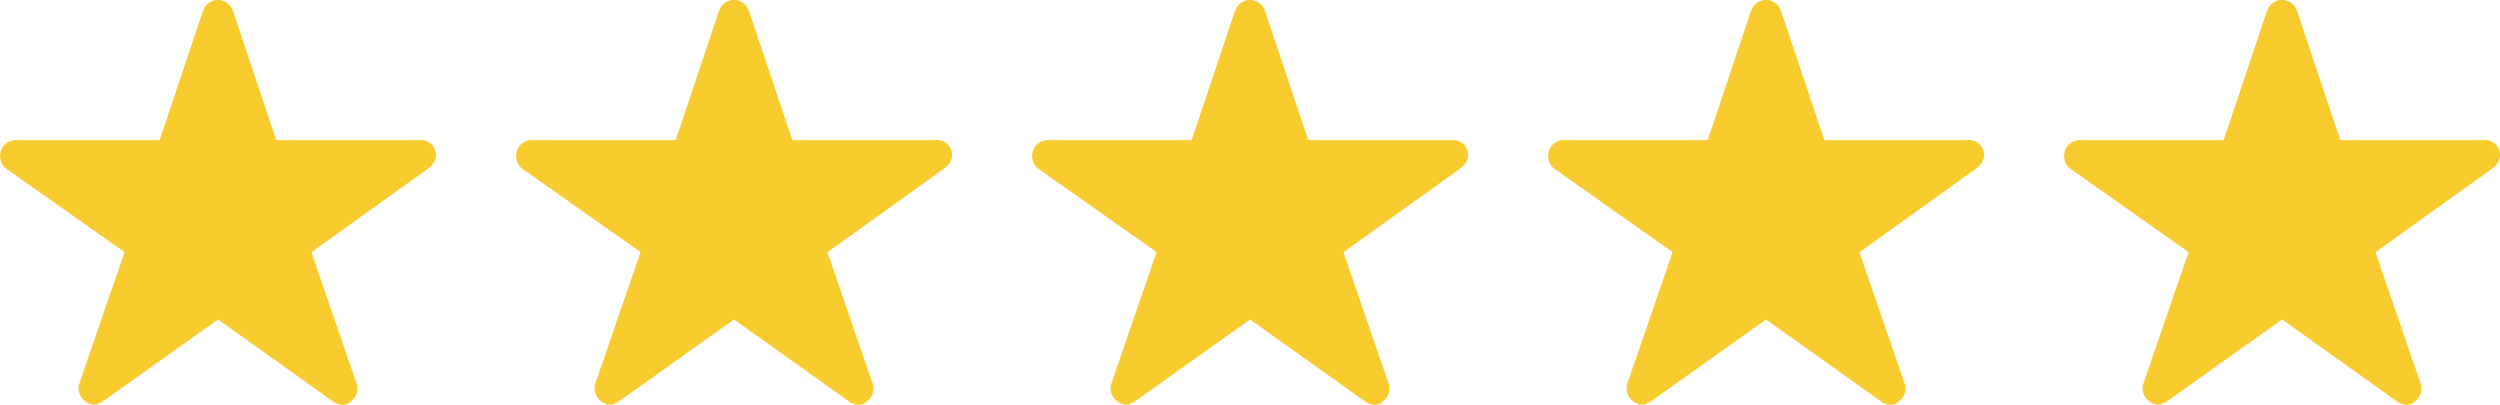 <?xml version="1.0" encoding="UTF-8"?>
<svg xmlns="http://www.w3.org/2000/svg" width="96.897" height="15.69" viewBox="0 0 96.897 15.69">
  <g id="Raggruppa_6" data-name="Raggruppa 6" transform="translate(-806.724 -2916.75)">
    <path id="Icon_ionic-ios-star" data-name="Icon ionic-ios-star" d="M18.506,8.806H12.958L11.272,3.775a.611.611,0,0,0-1.147,0L8.439,8.806H2.853a.605.605,0,0,0-.6.6.443.443,0,0,0,.011.1.58.58,0,0,0,.253.426l4.56,3.214-1.75,5.088a.605.605,0,0,0,.207.679.584.584,0,0,0,.339.147.739.739,0,0,0,.377-.136L10.7,15.758l4.451,3.172a.707.707,0,0,0,.377.136.542.542,0,0,0,.336-.147.6.6,0,0,0,.207-.679l-1.75-5.088,4.522-3.244.109-.094a.577.577,0,0,0-.445-1.007Z" transform="translate(804.474 2913.375)" fill="#f8cc2e"></path>
    <path id="Icon_ionic-ios-star-2" data-name="Icon ionic-ios-star" d="M18.506,8.806H12.958L11.272,3.775a.611.611,0,0,0-1.147,0L8.439,8.806H2.853a.605.605,0,0,0-.6.6.443.443,0,0,0,.011.1.58.58,0,0,0,.253.426l4.56,3.214-1.75,5.088a.605.605,0,0,0,.207.679.584.584,0,0,0,.339.147.739.739,0,0,0,.377-.136L10.7,15.758l4.451,3.172a.707.707,0,0,0,.377.136.542.542,0,0,0,.336-.147.6.6,0,0,0,.207-.679l-1.75-5.088,4.522-3.244.109-.094a.577.577,0,0,0-.445-1.007Z" transform="translate(824.474 2913.375)" fill="#f8cc2e"></path>
    <path id="Icon_ionic-ios-star-3" data-name="Icon ionic-ios-star" d="M18.506,8.806H12.958L11.272,3.775a.611.611,0,0,0-1.147,0L8.439,8.806H2.853a.605.605,0,0,0-.6.6.443.443,0,0,0,.011.1.58.58,0,0,0,.253.426l4.56,3.214-1.75,5.088a.605.605,0,0,0,.207.679.584.584,0,0,0,.339.147.739.739,0,0,0,.377-.136L10.7,15.758l4.451,3.172a.707.707,0,0,0,.377.136.542.542,0,0,0,.336-.147.6.6,0,0,0,.207-.679l-1.75-5.088,4.522-3.244.109-.094a.577.577,0,0,0-.445-1.007Z" transform="translate(844.474 2913.375)" fill="#f8cc2e"></path>
    <path id="Icon_ionic-ios-star-4" data-name="Icon ionic-ios-star" d="M18.506,8.806H12.958L11.272,3.775a.611.611,0,0,0-1.147,0L8.439,8.806H2.853a.605.605,0,0,0-.6.6.443.443,0,0,0,.011.1.58.58,0,0,0,.253.426l4.56,3.214-1.75,5.088a.605.605,0,0,0,.207.679.584.584,0,0,0,.339.147.739.739,0,0,0,.377-.136L10.7,15.758l4.451,3.172a.707.707,0,0,0,.377.136.542.542,0,0,0,.336-.147.6.6,0,0,0,.207-.679l-1.75-5.088,4.522-3.244.109-.094a.577.577,0,0,0-.445-1.007Z" transform="translate(864.474 2913.375)" fill="#f8cc2e"></path>
    <path id="Icon_ionic-ios-star-5" data-name="Icon ionic-ios-star" d="M18.506,8.806H12.958L11.272,3.775a.611.611,0,0,0-1.147,0L8.439,8.806H2.853a.605.605,0,0,0-.6.6.443.443,0,0,0,.011.1.58.58,0,0,0,.253.426l4.56,3.214-1.75,5.088a.605.605,0,0,0,.207.679.584.584,0,0,0,.339.147.739.739,0,0,0,.377-.136L10.7,15.758l4.451,3.172a.707.707,0,0,0,.377.136.542.542,0,0,0,.336-.147.6.6,0,0,0,.207-.679l-1.75-5.088,4.522-3.244.109-.094a.577.577,0,0,0-.445-1.007Z" transform="translate(884.474 2913.375)" fill="#f8cc2e"></path>
  </g>
</svg>
